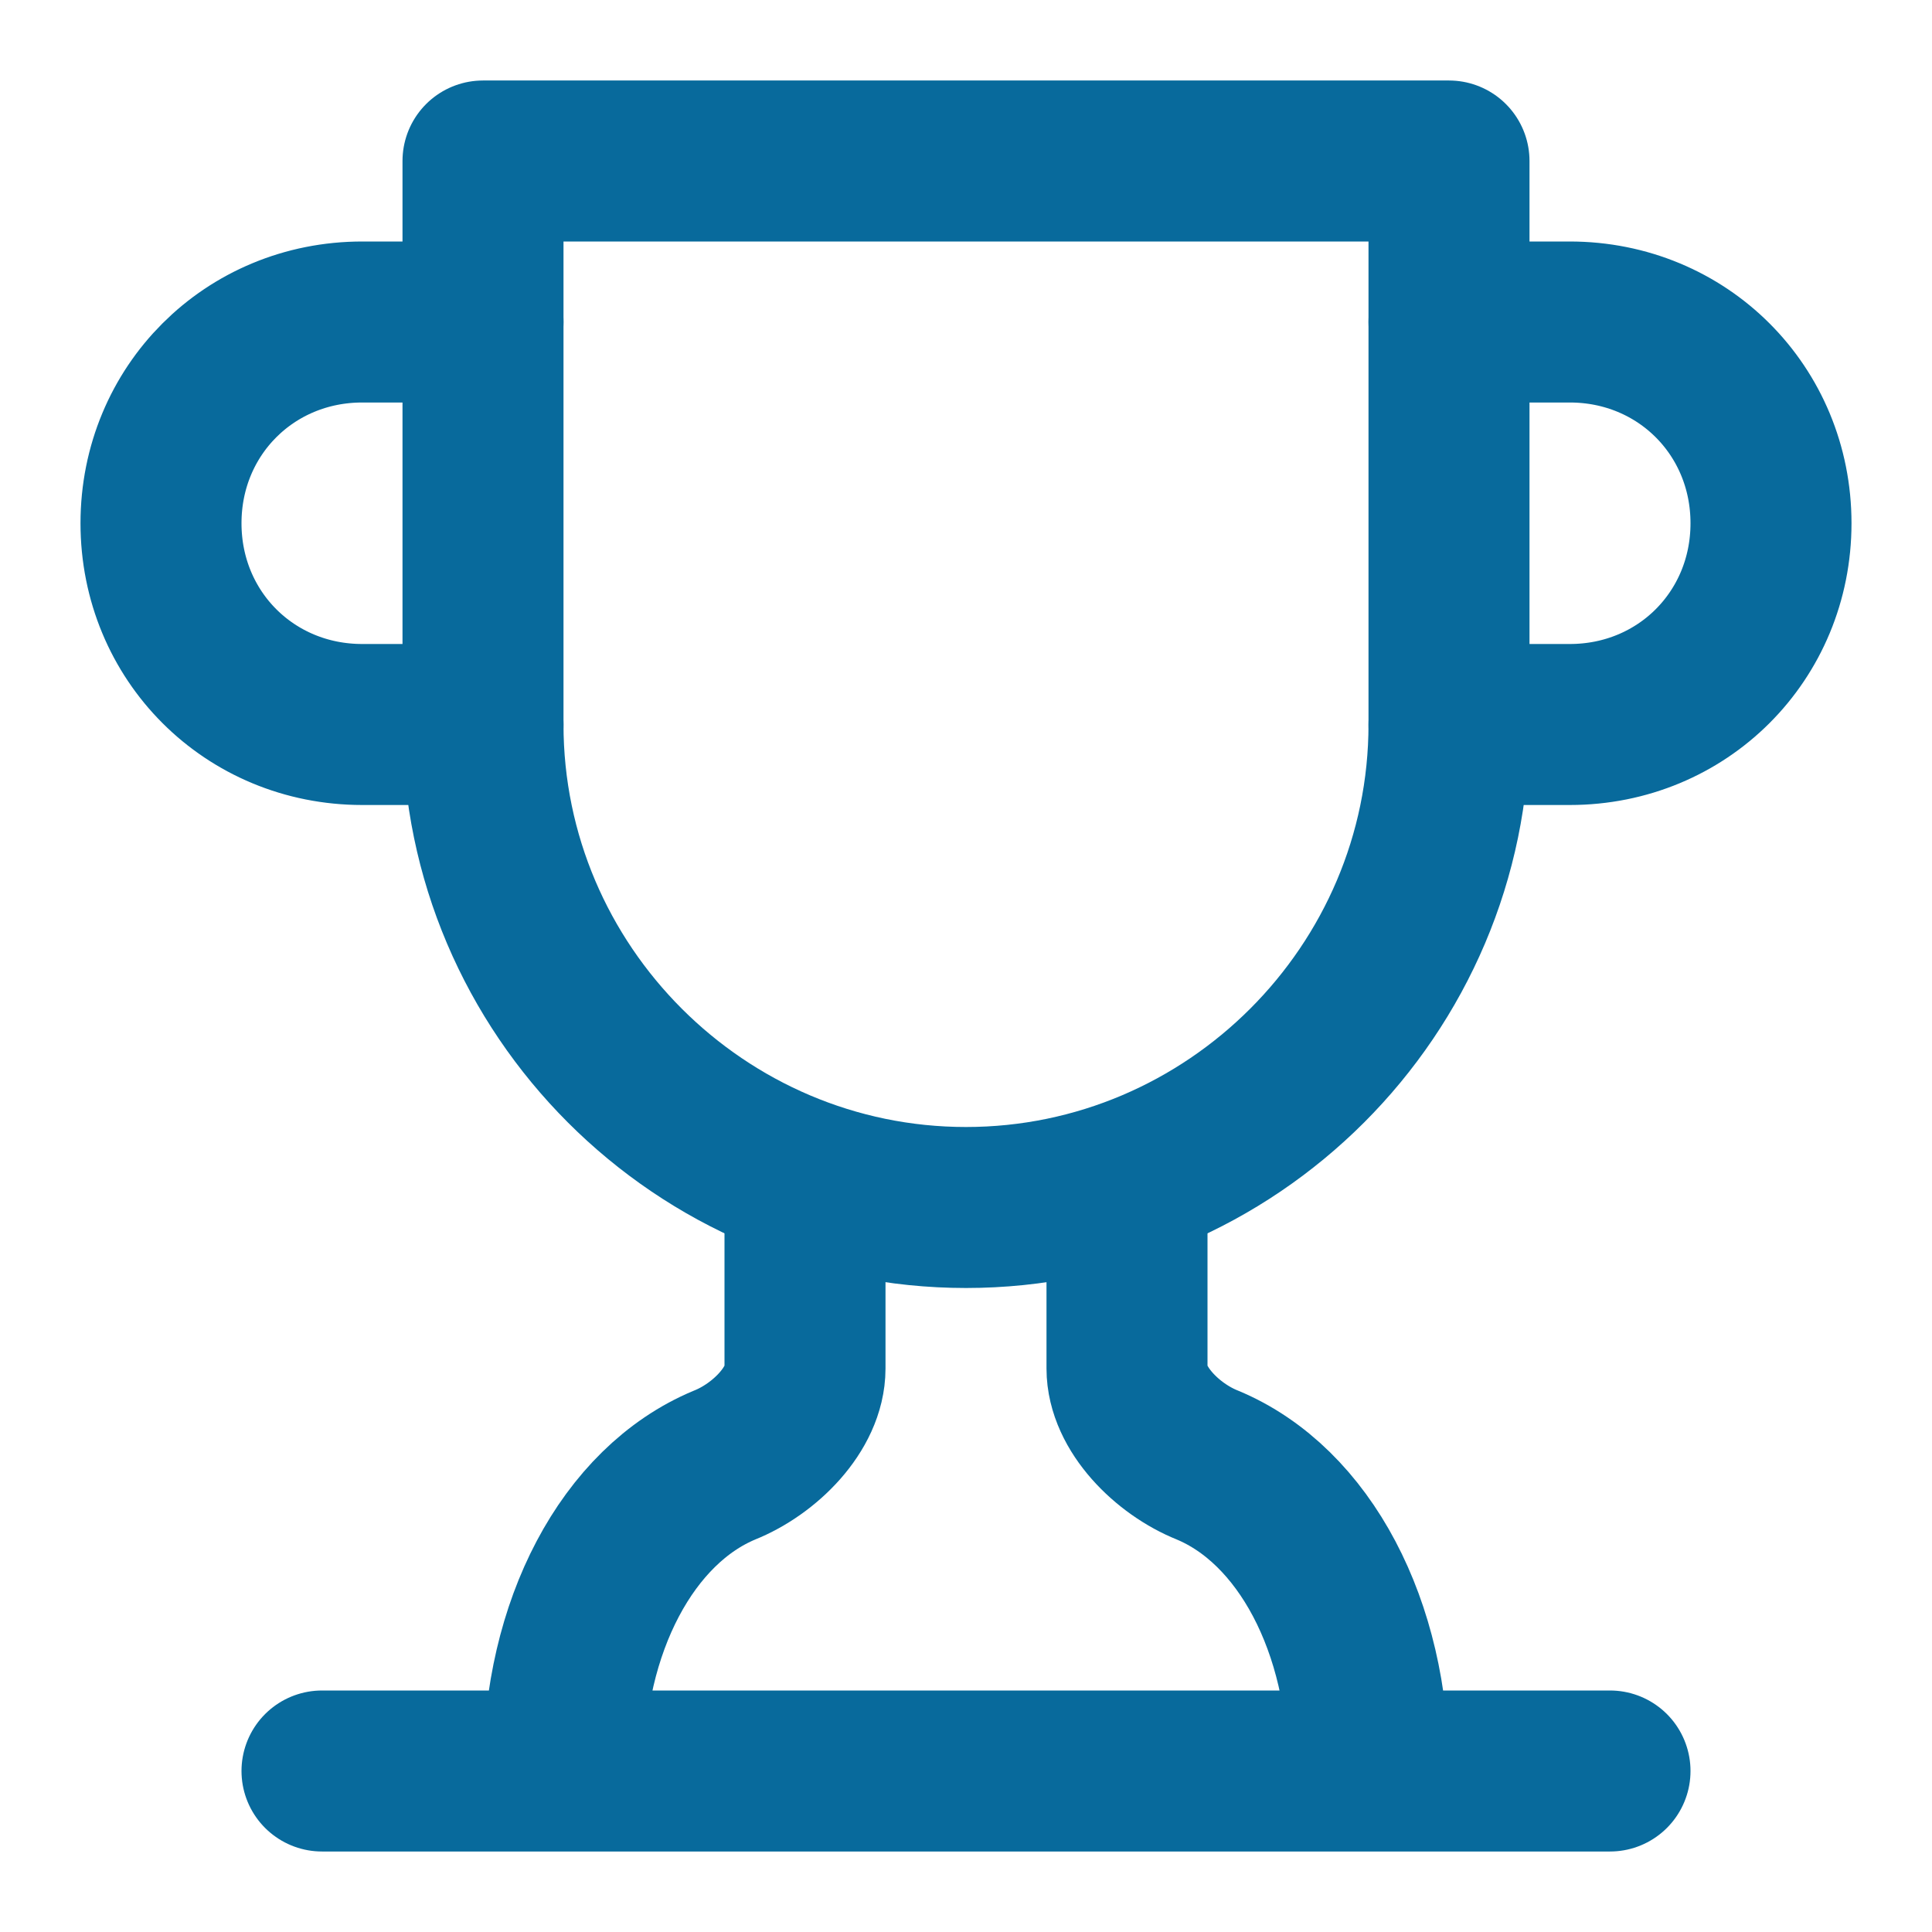 <svg xmlns="http://www.w3.org/2000/svg" xml:space="preserve" viewBox="0 0 24 24"><path fill="none" stroke="#086A9C" stroke-linecap="round" stroke-linejoin="round" stroke-width="2" d="M6 9H4.5C3.1 9 2 7.9 2 6.5S3.1 4 4.5 4H6M18 9h1.5C20.9 9 22 7.9 22 6.5S20.9 4 19.5 4H18M4 22h16M10 14.7V17c0 .5-.5 1-1 1.2-1.2.5-2 2-2 3.8M14 14.7V17c0 .5.5 1 1 1.2 1.2.5 2 2 2 3.8"/><path fill="none" stroke="#086A9C" stroke-linecap="round" stroke-linejoin="round" stroke-width="2" d="M18 2H6v7c0 3.3 2.7 6 6 6s6-2.7 6-6V2z"/></svg>